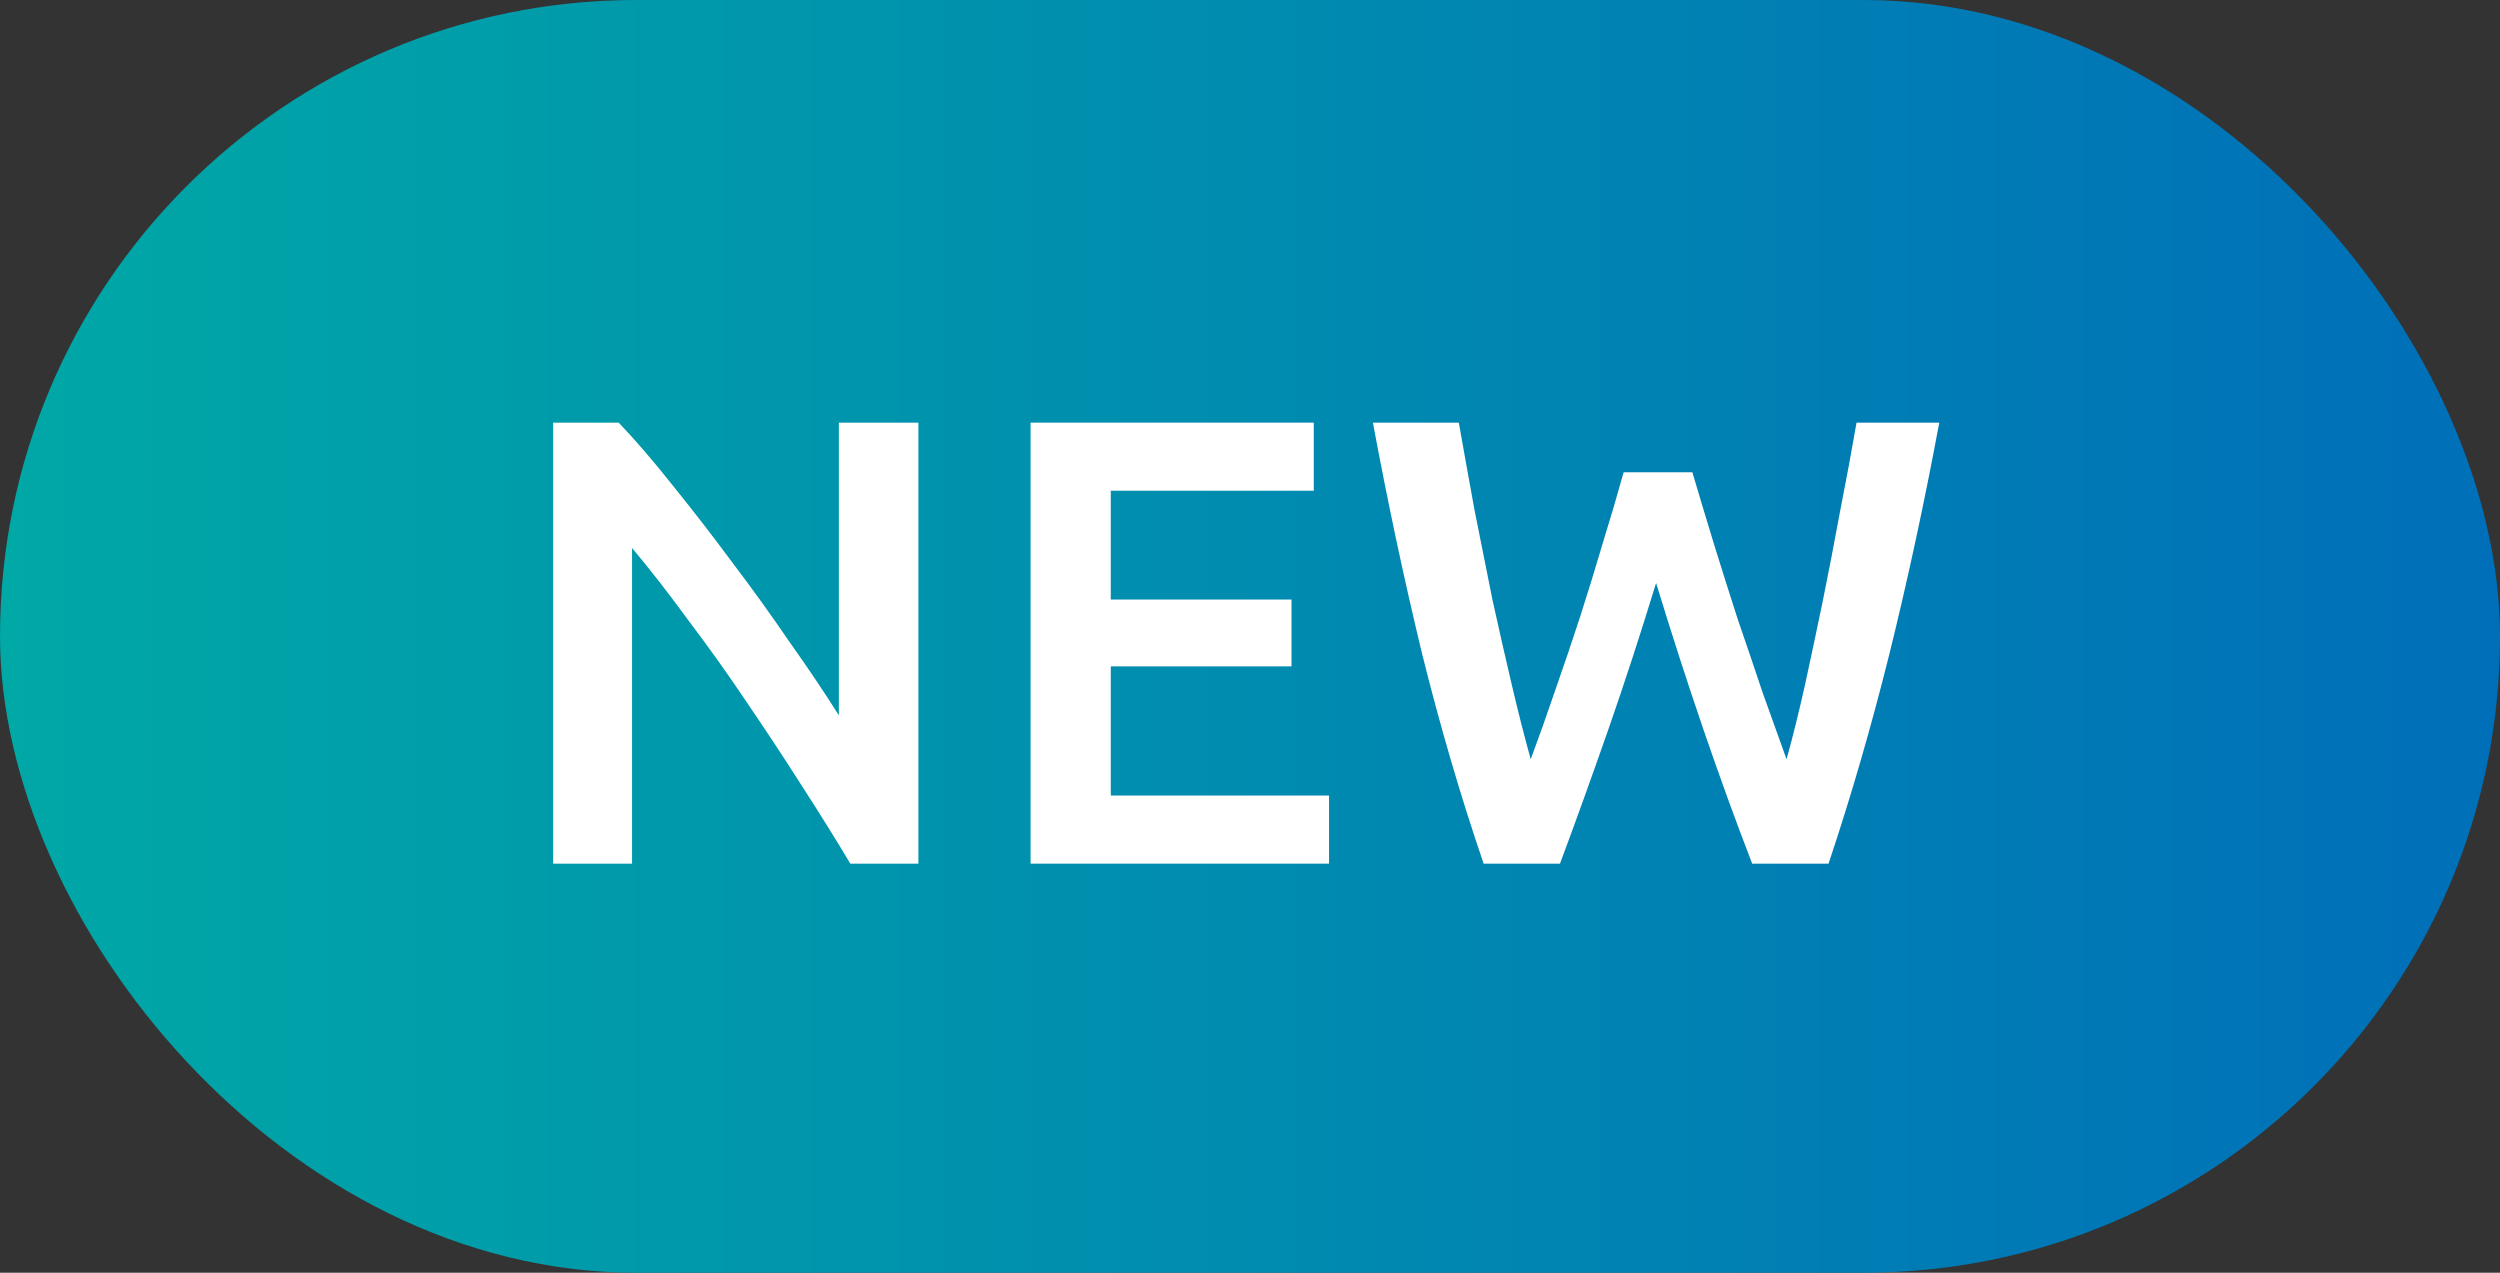<?xml version="1.0" encoding="UTF-8"?>
<svg xmlns="http://www.w3.org/2000/svg" width="55" height="28" viewBox="0 0 55 28" fill="none">
  <rect x="0" y="0" width="55" height="28" fill="#333333" stroke="none"/>
  <rect width="55" height="28" rx="14" fill="url(#paint0_linear_44_375)"></rect>
  <path d="M37.232 10.39C37.381 10.894 37.54 11.421 37.708 11.972C37.876 12.513 38.048 13.059 38.226 13.61C38.413 14.151 38.594 14.688 38.772 15.22C38.959 15.743 39.136 16.237 39.304 16.704C39.444 16.2 39.579 15.654 39.71 15.066C39.84 14.469 39.971 13.853 40.102 13.218C40.233 12.574 40.358 11.921 40.48 11.258C40.611 10.595 40.732 9.942 40.844 9.298H42.664C42.337 11.053 41.973 12.742 41.572 14.366C41.17 15.981 40.722 17.525 40.228 19H38.548C37.82 17.115 37.115 15.057 36.434 12.826C36.089 13.955 35.739 15.029 35.384 16.046C35.029 17.063 34.675 18.048 34.32 19H32.64C32.136 17.525 31.683 15.981 31.282 14.366C30.89 12.742 30.53 11.053 30.204 9.298H32.094C32.206 9.933 32.322 10.581 32.444 11.244C32.575 11.907 32.705 12.56 32.836 13.204C32.976 13.839 33.116 14.455 33.256 15.052C33.396 15.649 33.536 16.2 33.676 16.704C33.853 16.228 34.031 15.729 34.208 15.206C34.395 14.674 34.577 14.137 34.754 13.596C34.931 13.045 35.099 12.499 35.258 11.958C35.426 11.417 35.58 10.894 35.72 10.39H37.232Z" fill="white"></path>
  <path d="M22.673 19V9.298H28.903V10.796H24.437V13.19H28.413V14.66H24.437V17.502H29.239V19H22.673Z" fill="white"></path>
  <path d="M18.707 19C18.39 18.468 18.035 17.899 17.643 17.292C17.251 16.676 16.845 16.06 16.425 15.444C16.005 14.819 15.576 14.217 15.137 13.638C14.708 13.05 14.297 12.523 13.905 12.056V19H12.169V9.298H13.611C13.985 9.69 14.386 10.157 14.815 10.698C15.245 11.23 15.674 11.785 16.103 12.364C16.542 12.943 16.962 13.526 17.363 14.114C17.774 14.693 18.138 15.234 18.455 15.738V9.298H20.205V19H18.707Z" fill="white"></path>
  <defs>
    <linearGradient id="paint0_linear_44_375" x1="0" y1="14" x2="55" y2="14" gradientUnits="userSpaceOnUse">
      <stop stop-color="#00A8A6"></stop>
      <stop offset="1" stop-color="#006FB9"></stop>
    </linearGradient>
  </defs>
</svg>
